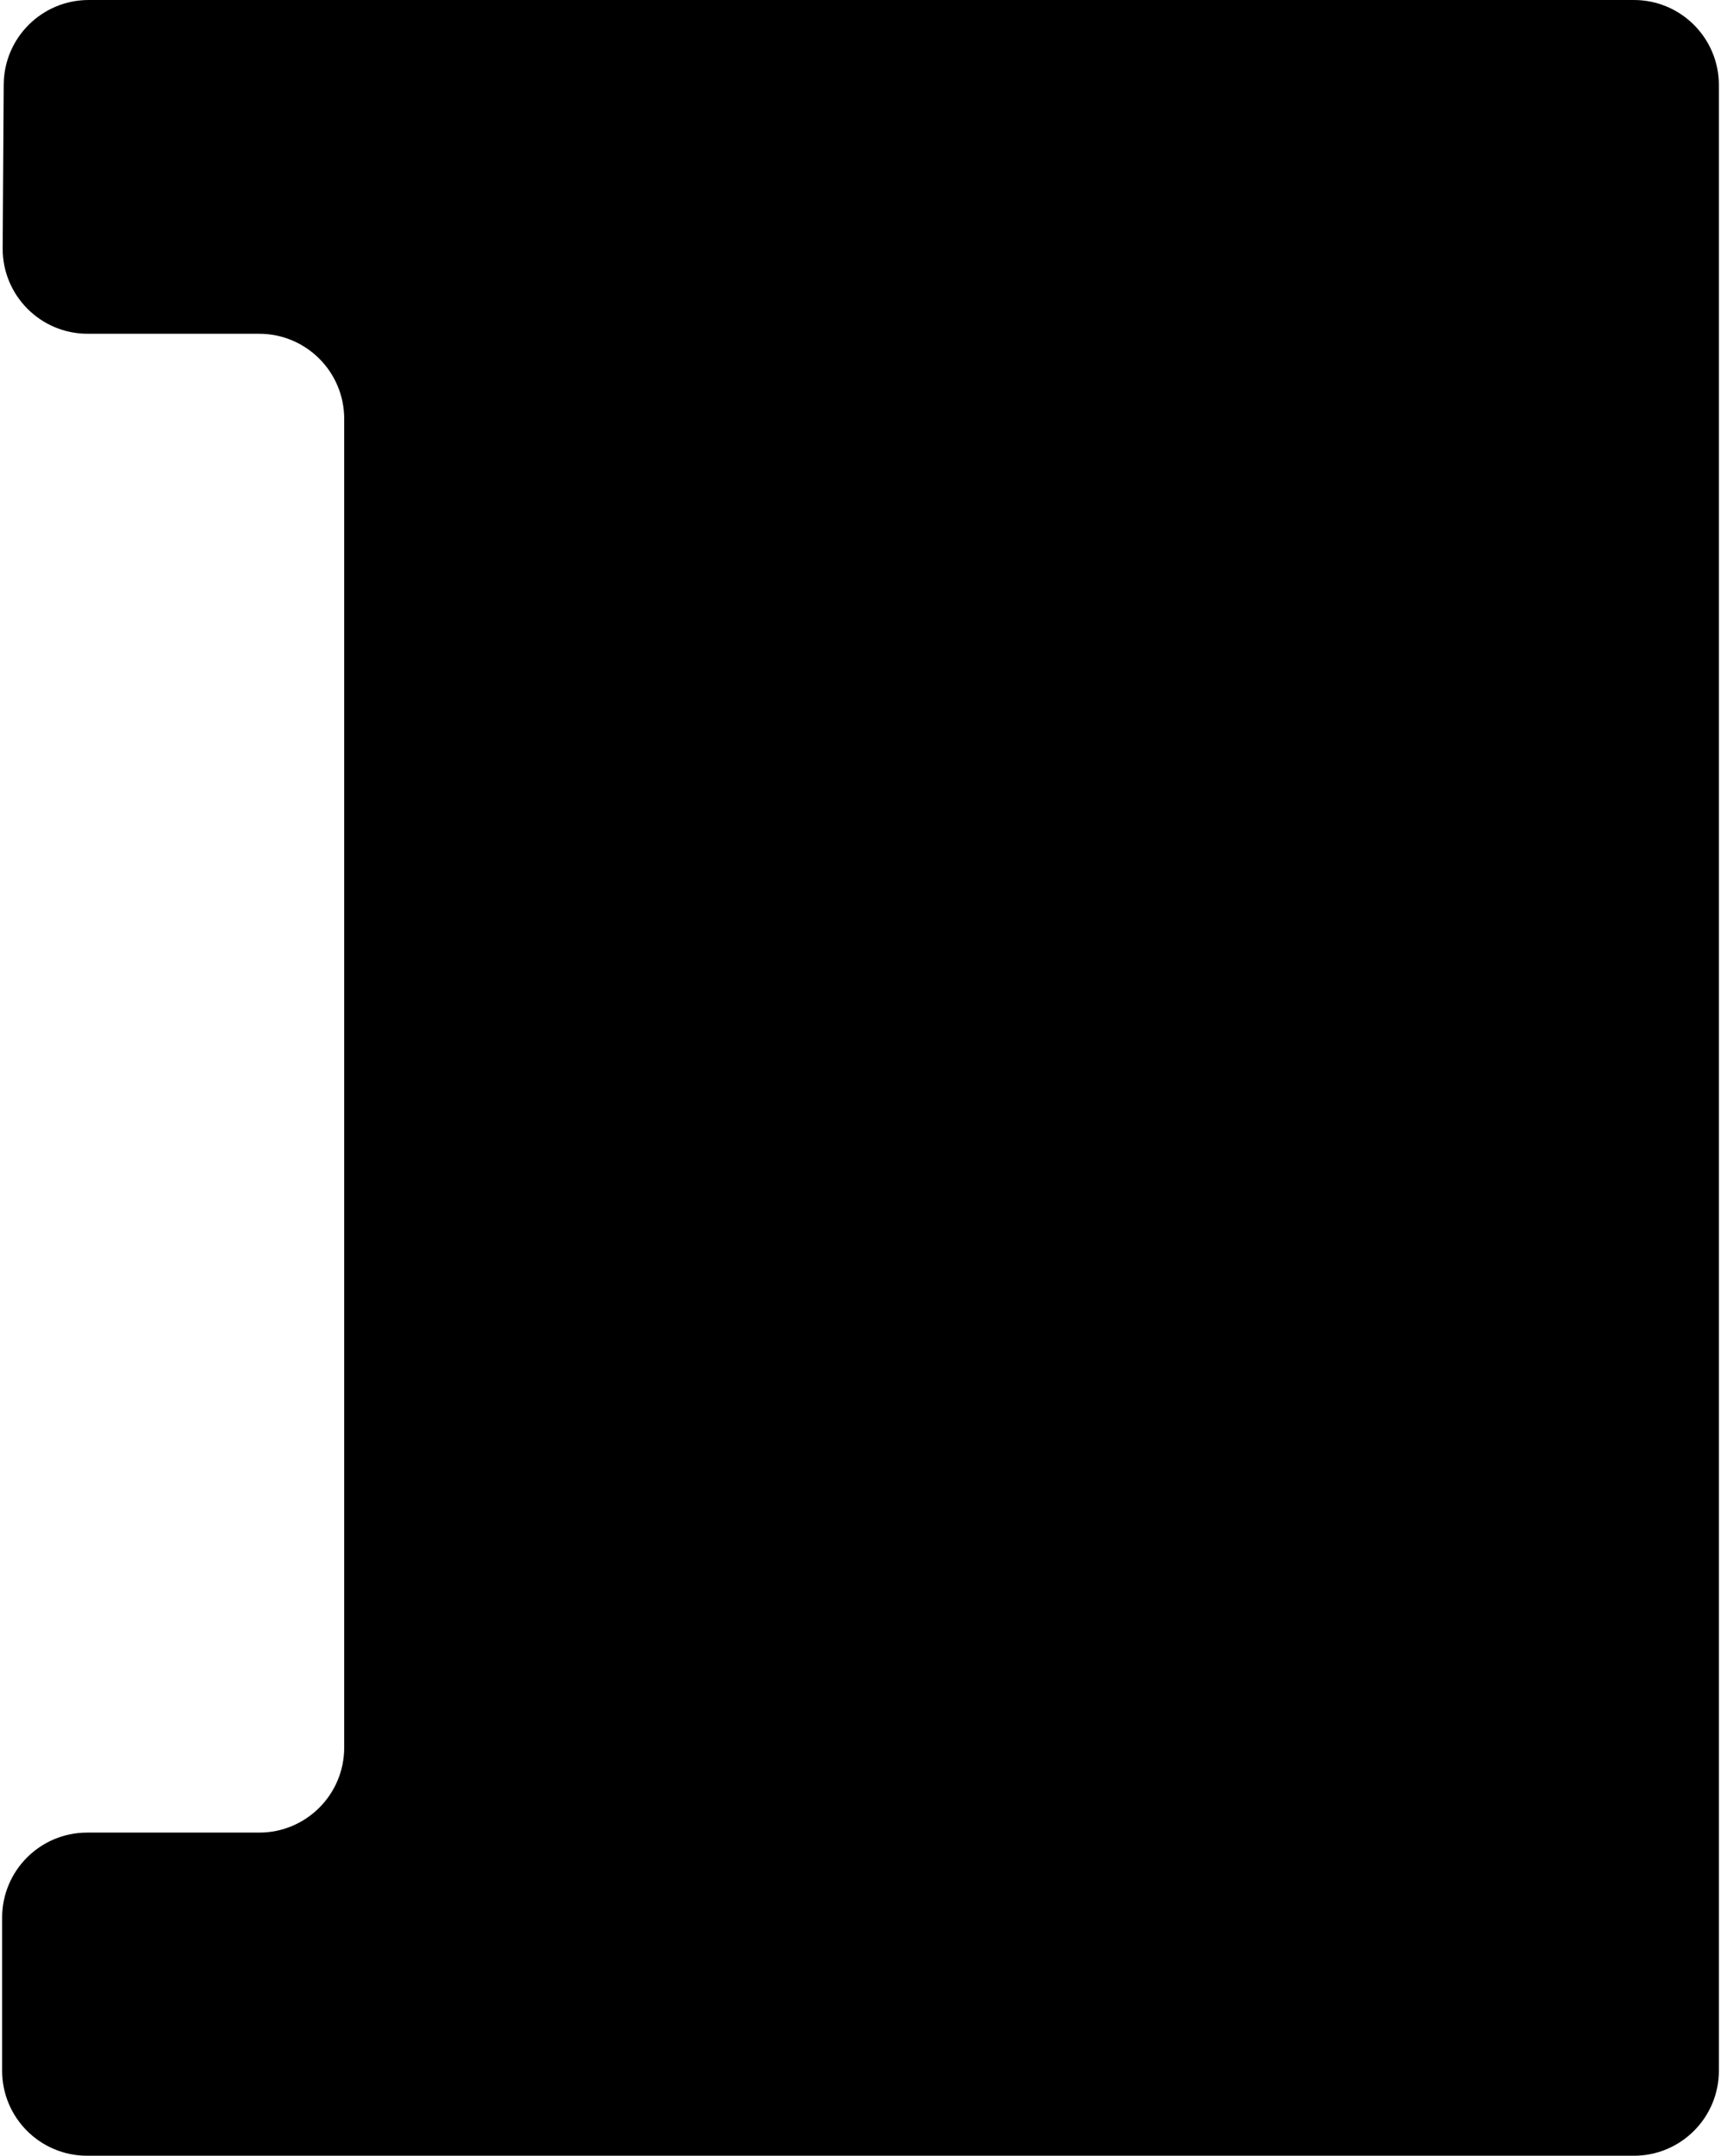 <svg xmlns="http://www.w3.org/2000/svg" width="405" height="507" viewBox="0 0 405 507" fill="none"><path d="M384.5 0H20.873C9.877 0 0.943 8.877 0.873 19.873L0.628 58.373C0.558 69.468 9.532 78.5 20.628 78.5H61C72.046 78.5 81 87.454 81 98.5V411C81 422.046 72.046 431 61 431H20.5C9.454 431 0.5 439.954 0.5 451V487C0.5 498.046 9.454 507 20.5 507H384.5C395.546 507 404.5 498.046 404.5 487V20C404.5 8.954 395.546 0 384.5 0Z" fill="black"></path></svg>